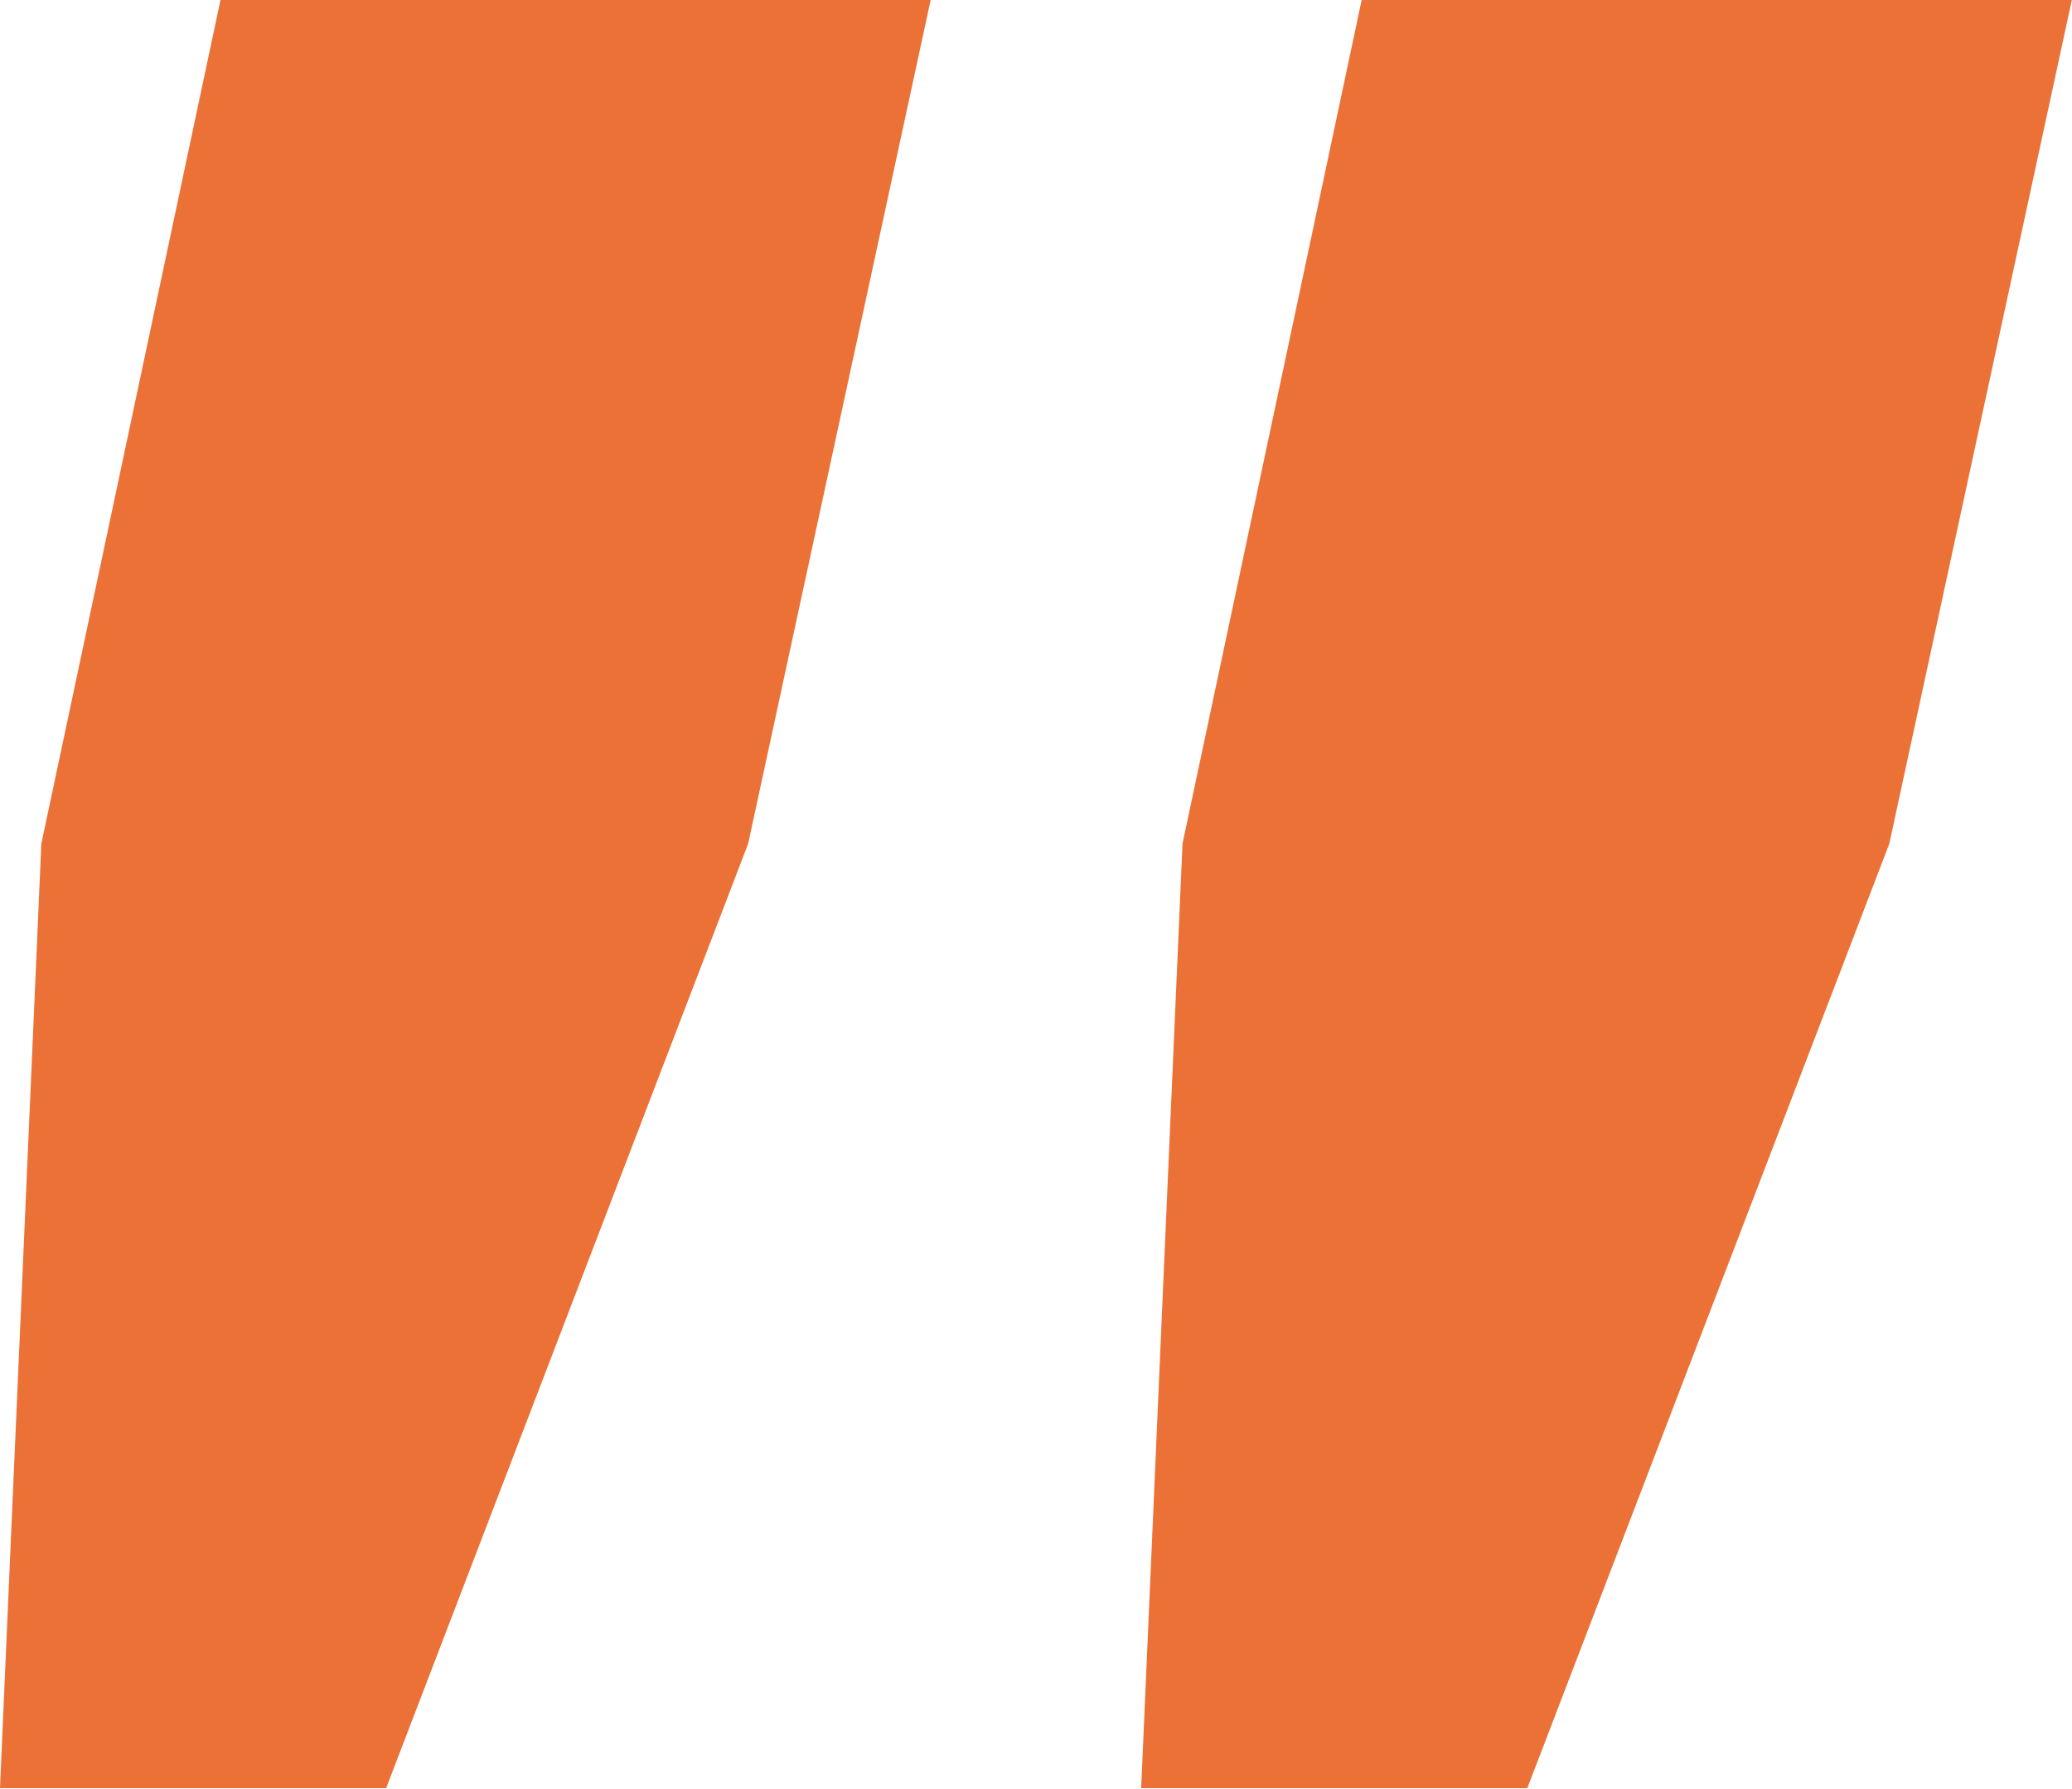<svg xmlns="http://www.w3.org/2000/svg" width="14.086" height="12.164" viewBox="0 0 14.086 12.164"><path d="M6.492-22.2l.281-6.422,1.219-5.742H12.82l-1.242,5.742L9.117-22.2Zm7.758,0,.281-6.422,1.219-5.742h4.828l-1.242,5.742L16.875-22.2Z" transform="translate(-6.492 34.359)" fill="#eb7137"/></svg>